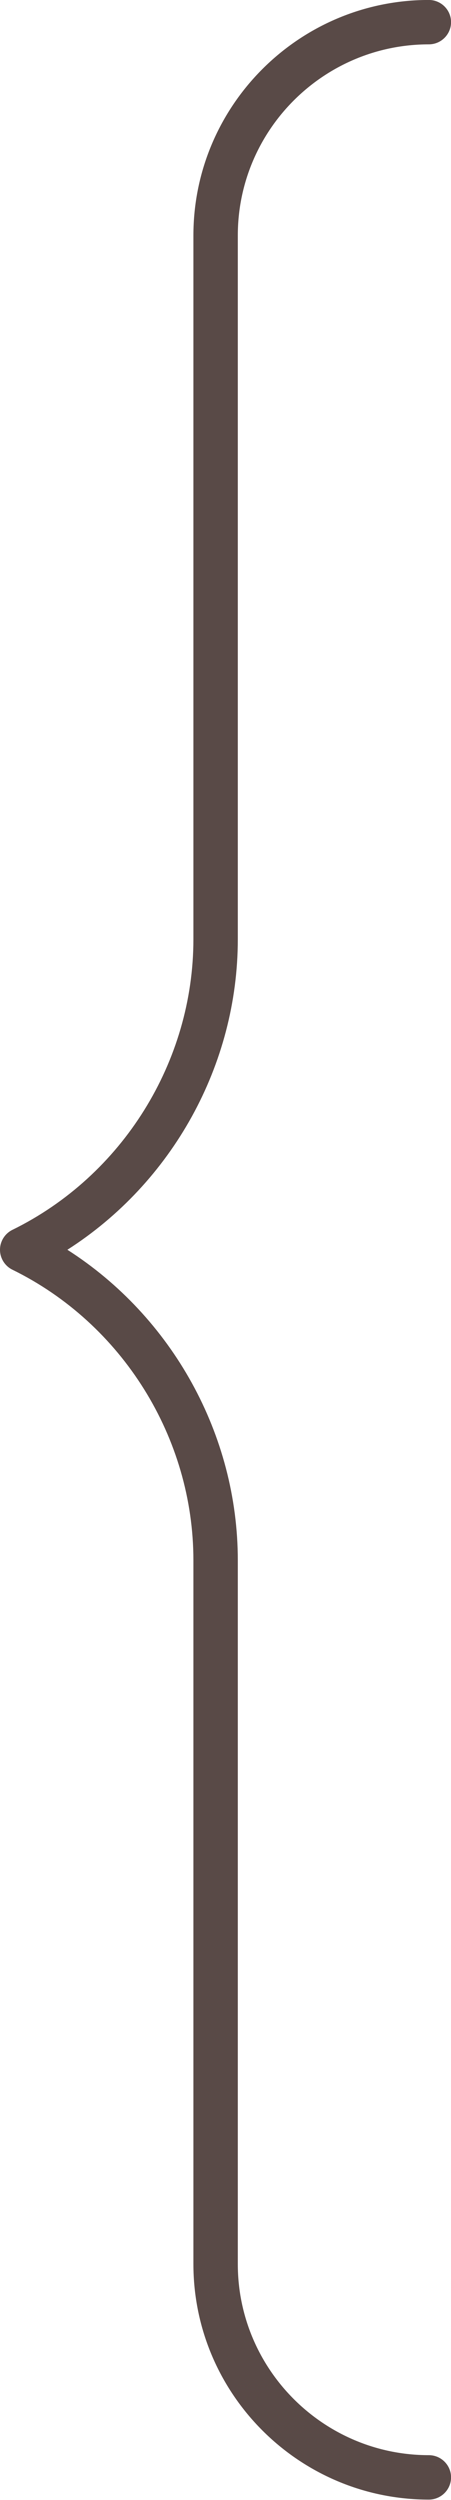 <?xml version="1.0" encoding="UTF-8" standalone="no"?><svg xmlns="http://www.w3.org/2000/svg" xmlns:xlink="http://www.w3.org/1999/xlink" fill="#594a47" height="256.5" preserveAspectRatio="xMidYMid meet" version="1" viewBox="0.0 -0.0 46.3 256.5" width="46.3" zoomAndPan="magnify"><g id="change1_1"><path d="M 44.023 256.461 C 30.699 256.461 19.855 245.617 19.855 232.293 L 19.855 160.094 C 19.855 147.52 12.562 135.812 1.273 130.273 C 0.496 129.891 0 129.098 0 128.227 C 0 127.359 0.496 126.566 1.273 126.184 C 12.562 120.641 19.855 108.938 19.855 96.363 L 19.855 24.16 C 19.855 10.836 30.699 -0.004 44.023 -0.004 C 45.281 -0.004 46.305 1.016 46.305 2.273 C 46.305 3.531 45.281 4.551 44.023 4.551 C 33.211 4.551 24.414 13.348 24.414 24.16 L 24.414 96.363 C 24.414 109.262 17.664 121.359 6.918 128.227 C 17.664 135.098 24.414 147.191 24.414 160.094 L 24.414 232.293 C 24.414 243.105 33.211 251.902 44.023 251.902 C 45.281 251.902 46.305 252.922 46.305 254.18 C 46.305 255.441 45.281 256.461 44.023 256.461"/></g></svg>